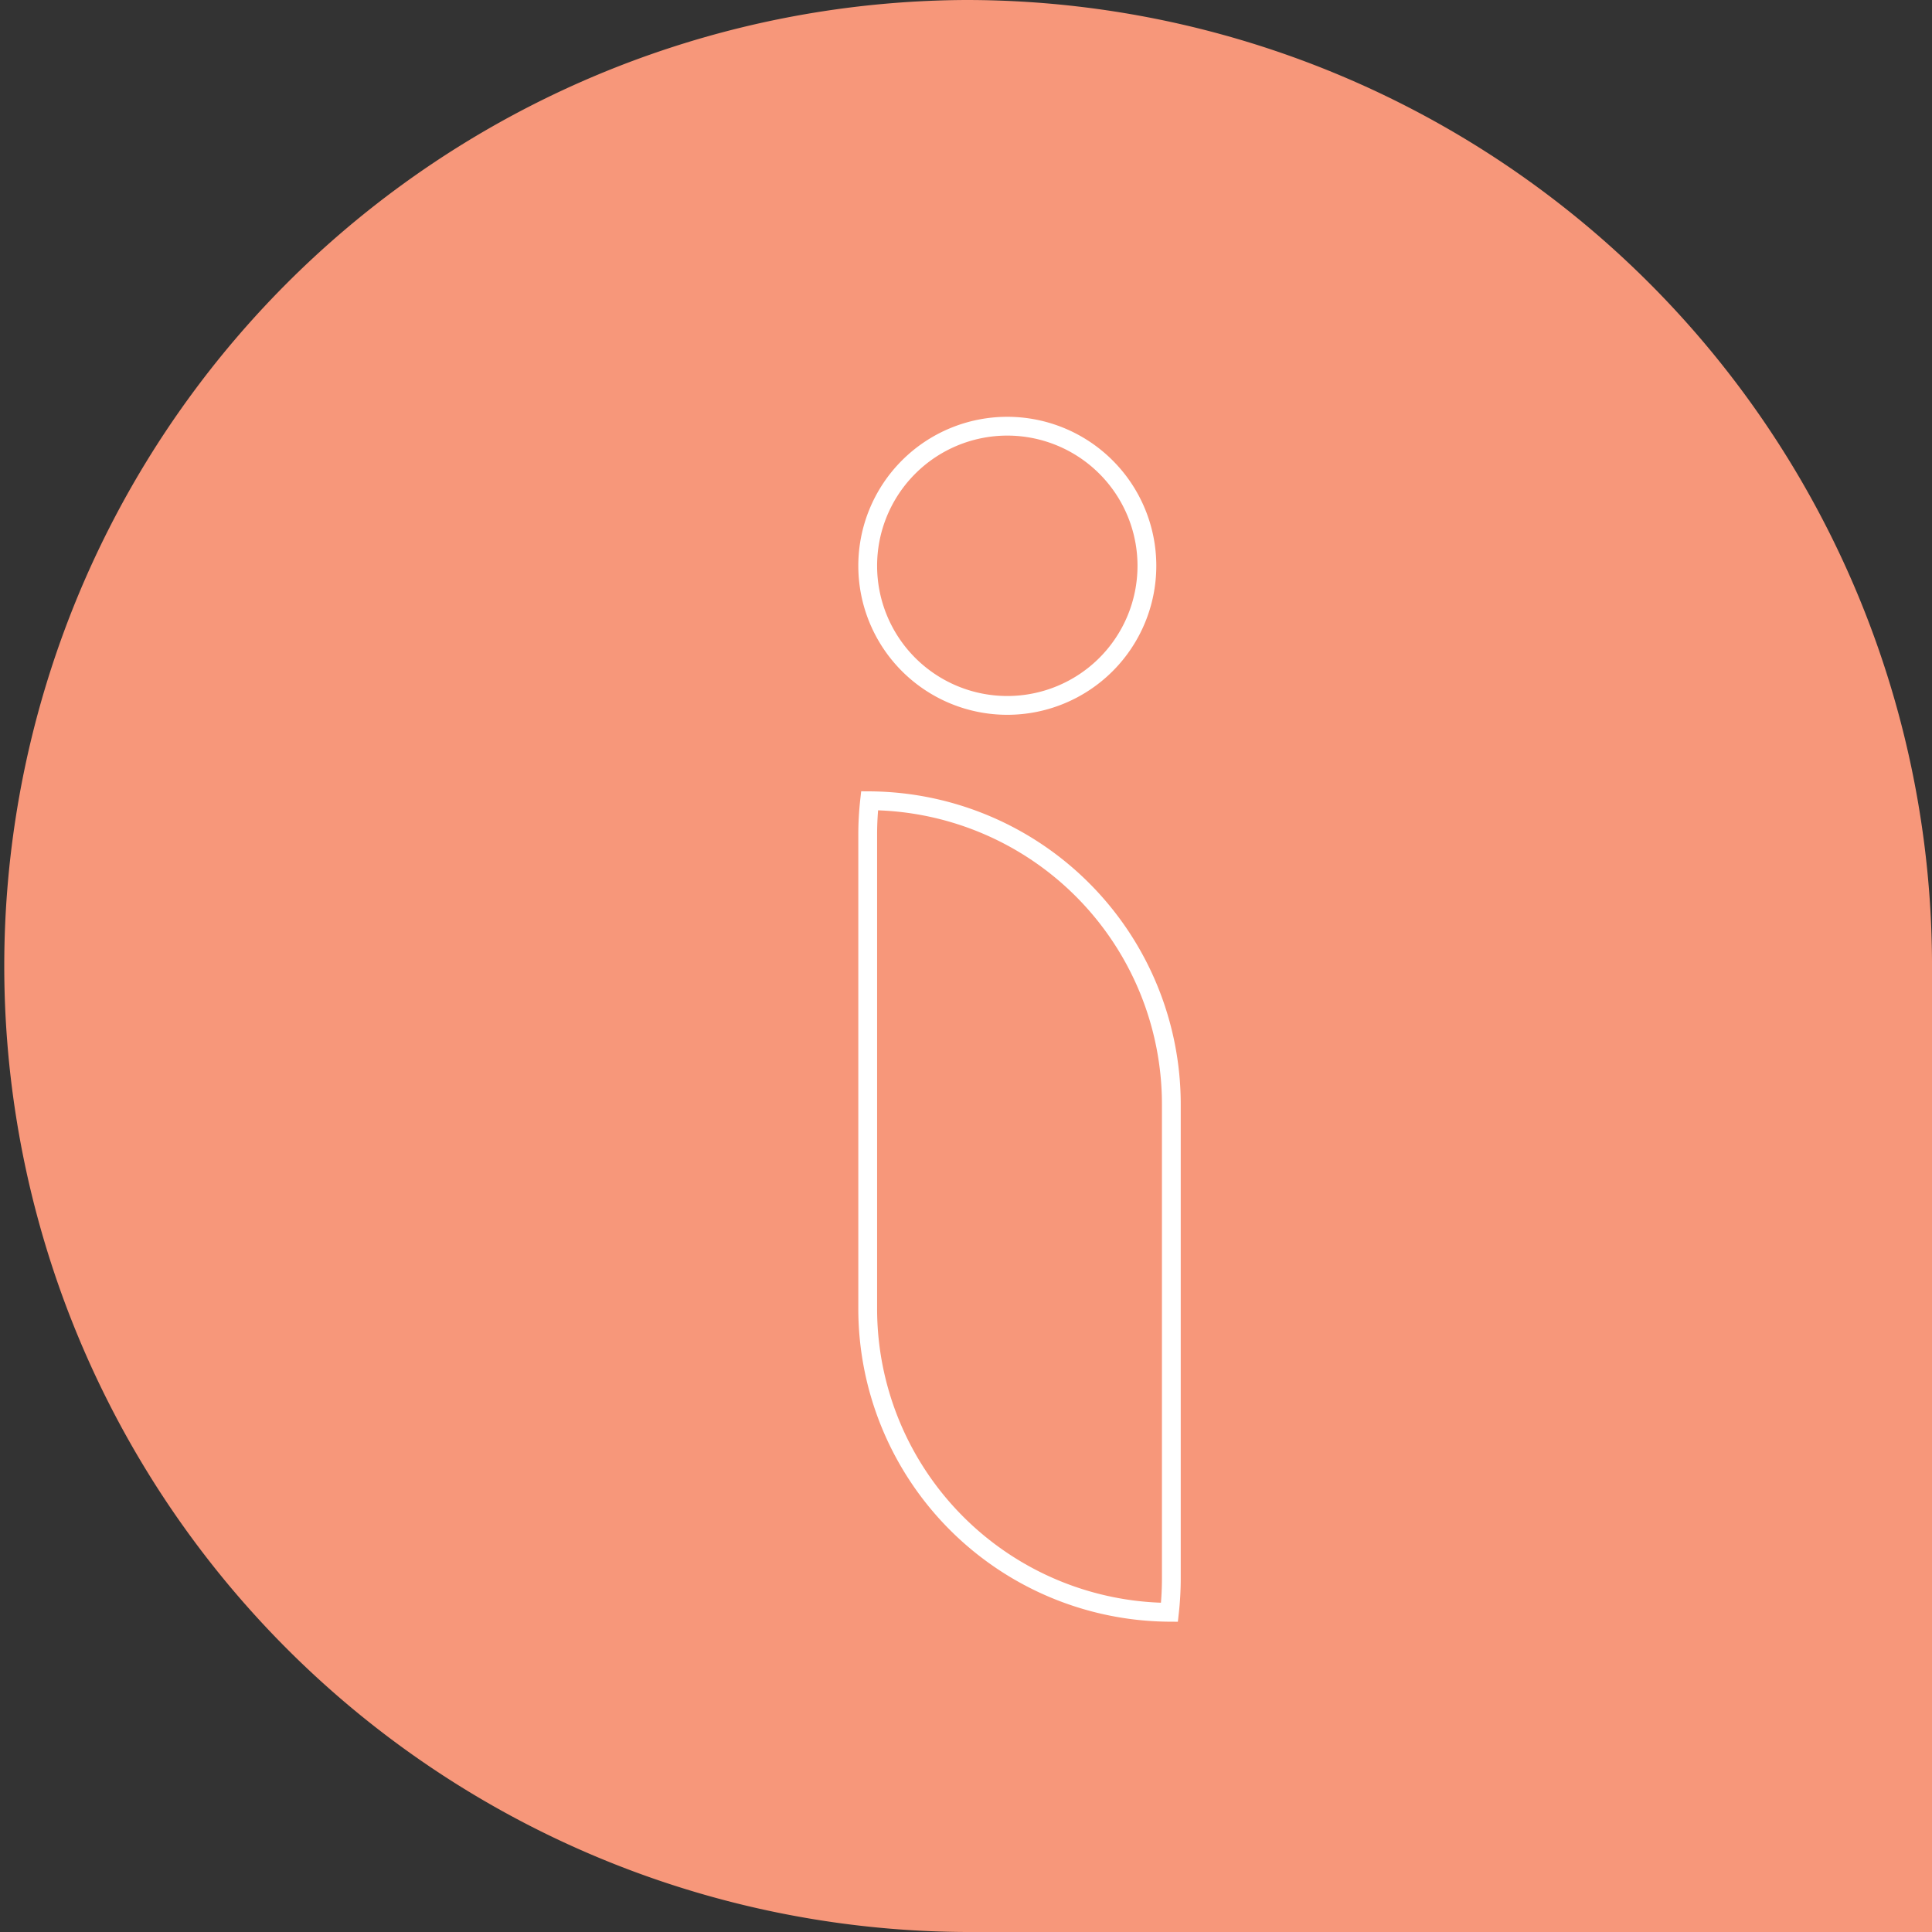 <?xml version="1.0" encoding="UTF-8"?> <svg xmlns="http://www.w3.org/2000/svg" xmlns:xlink="http://www.w3.org/1999/xlink" width="102.787" height="102.787" viewBox="0 0 102.787 102.787"><rect x="0" y="0" width="102.787" height="102.787" fill="#333333" stroke="none"/><defs><clipPath id="clip-path"><rect id="Rechteck_183" data-name="Rechteck 183" width="102.787" height="102.787" fill="none"></rect></clipPath></defs><g id="Gruppe_180" data-name="Gruppe 180" transform="translate(0 0)"><g id="Gruppe_180-2" data-name="Gruppe 180" transform="translate(0 0)" clip-path="url(#clip-path)"><path id="Pfad_1502" data-name="Pfad 1502" d="M51.394,0a51.394,51.394,0,0,0,0,102.787h51.394V51.394A51.394,51.394,0,0,0,51.394,0" transform="translate(0 0)" fill="#f7977a"></path><path id="Pfad_1503" data-name="Pfad 1503" d="M49.664,61.836V47.077A16.153,16.153,0,0,0,33.61,30.924a16.347,16.347,0,0,0-.1,1.791v25.23A16.154,16.154,0,0,0,49.564,74.1a16.347,16.347,0,0,0,.1-1.791Z" transform="translate(12.654 11.678)" fill="none" stroke="#fff" stroke-width="1"></path><path id="Pfad_1504" data-name="Pfad 1504" d="M48.364,23.887a7.427,7.427,0,1,1-7.428-7.428A7.428,7.428,0,0,1,48.364,23.887Z" transform="translate(12.654 6.216)" fill="none" stroke="#fff" stroke-width="1"></path></g></g></svg> 